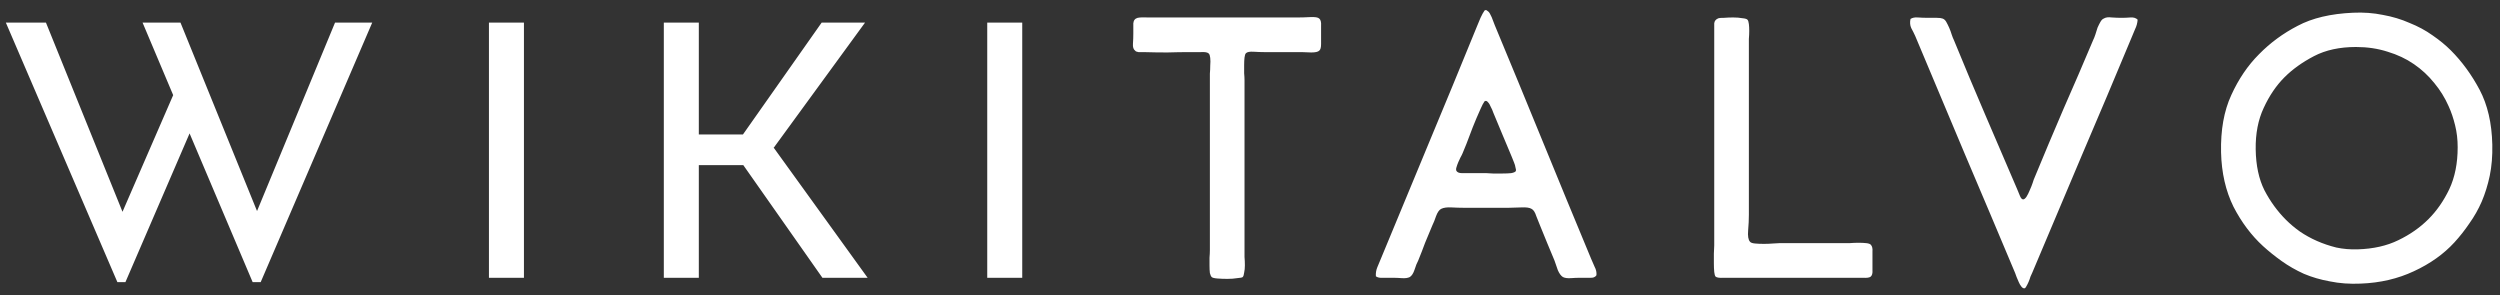 <svg width="144" height="17" viewBox="0 0 144 17" fill="none" xmlns="http://www.w3.org/2000/svg">
<rect x="0" y="0" width="144" height="17" fill="#333333" stroke="none"/>
<path d="M19.299 1.3H21.441L15.015 16.252H14.553L10.92 7.684L7.224 16.252H6.762L0.336 1.3H2.646L7.056 12.199L9.975 5.479L8.211 1.3H10.395L14.805 12.157L19.299 1.3ZM28.163 1.3H30.179V16H28.163V1.3ZM47.371 16L42.814 9.511H40.252V16H38.236V1.3H40.252V7.747H42.793L47.329 1.3H49.828L44.557 8.524H44.578L49.975 16H47.371ZM56.865 1.3H58.881V16H56.865V1.3ZM65.531 1.027C65.671 0.999 65.881 0.992 66.161 1.006C66.441 1.006 66.679 1.006 66.875 1.006H74.771C74.967 1.006 75.198 0.999 75.464 0.985C75.744 0.971 75.919 0.999 75.989 1.069C76.073 1.139 76.108 1.279 76.094 1.489C76.094 1.685 76.094 1.853 76.094 1.993C76.094 2.147 76.094 2.329 76.094 2.539C76.094 2.735 76.059 2.861 75.989 2.917C75.919 2.987 75.765 3.022 75.527 3.022C75.289 3.008 75.1 3.001 74.96 3.001H72.797C72.629 3.001 72.433 2.994 72.209 2.98C71.985 2.966 71.838 2.994 71.768 3.064C71.726 3.106 71.698 3.19 71.684 3.316C71.67 3.442 71.663 3.582 71.663 3.736C71.663 3.89 71.663 4.051 71.663 4.219C71.677 4.373 71.684 4.506 71.684 4.618V14.425C71.684 14.523 71.684 14.649 71.684 14.803C71.698 14.957 71.705 15.118 71.705 15.286C71.705 15.44 71.691 15.58 71.663 15.706C71.649 15.832 71.621 15.916 71.579 15.958C71.551 15.986 71.446 16.007 71.264 16.021C71.096 16.049 70.907 16.063 70.697 16.063C70.501 16.063 70.312 16.056 70.13 16.042C69.948 16.028 69.836 16 69.794 15.958C69.752 15.916 69.717 15.839 69.689 15.727C69.675 15.601 69.668 15.461 69.668 15.307C69.668 15.153 69.668 14.999 69.668 14.845C69.682 14.677 69.689 14.53 69.689 14.404V4.639C69.689 4.527 69.689 4.394 69.689 4.24C69.703 4.086 69.71 3.932 69.71 3.778C69.724 3.61 69.724 3.463 69.71 3.337C69.696 3.211 69.668 3.127 69.626 3.085C69.556 3.015 69.409 2.987 69.185 3.001C68.975 3.001 68.786 3.001 68.618 3.001C68.128 3.001 67.666 3.008 67.232 3.022C66.798 3.022 66.336 3.015 65.846 3.001C65.776 3.001 65.685 3.001 65.573 3.001C65.475 2.987 65.412 2.959 65.384 2.917C65.286 2.847 65.244 2.714 65.258 2.518C65.272 2.322 65.279 2.126 65.279 1.93C65.279 1.692 65.279 1.496 65.279 1.342C65.293 1.174 65.377 1.069 65.531 1.027ZM91.956 15.853C91.886 15.965 91.76 16.014 91.578 16C91.396 16 91.214 16 91.032 16C90.864 16 90.682 16.007 90.486 16.021C90.29 16.035 90.136 16.014 90.024 15.958C89.912 15.888 89.814 15.755 89.73 15.559C89.66 15.349 89.597 15.167 89.541 15.013C89.387 14.635 89.247 14.299 89.121 14.005C88.995 13.697 88.855 13.354 88.701 12.976C88.645 12.85 88.575 12.675 88.491 12.451C88.421 12.227 88.33 12.087 88.218 12.031C88.106 11.961 87.91 11.933 87.63 11.947C87.35 11.961 87.112 11.968 86.916 11.968H84.291C84.095 11.968 83.864 11.961 83.598 11.947C83.346 11.933 83.15 11.961 83.01 12.031C82.898 12.087 82.8 12.227 82.716 12.451C82.646 12.661 82.576 12.836 82.506 12.976C82.352 13.34 82.212 13.676 82.086 13.984C81.974 14.292 81.841 14.635 81.687 15.013C81.617 15.139 81.547 15.314 81.477 15.538C81.407 15.748 81.316 15.888 81.204 15.958C81.092 16.014 80.938 16.035 80.742 16.021C80.56 16.007 80.378 16 80.196 16C80.014 16 79.832 16 79.65 16C79.482 16.014 79.349 15.986 79.251 15.916C79.237 15.734 79.265 15.559 79.335 15.391C79.405 15.223 79.475 15.055 79.545 14.887C80.469 12.661 81.386 10.449 82.296 8.251C83.22 6.039 84.144 3.799 85.068 1.531C85.138 1.377 85.208 1.209 85.278 1.027C85.362 0.845 85.439 0.705 85.509 0.607C85.565 0.565 85.621 0.572 85.677 0.628C85.747 0.67 85.803 0.74 85.845 0.838C85.901 0.936 85.95 1.048 85.992 1.174C86.034 1.286 86.069 1.377 86.097 1.447C87.035 3.701 87.959 5.941 88.869 8.167C89.779 10.393 90.703 12.633 91.641 14.887C91.711 15.055 91.781 15.216 91.851 15.37C91.935 15.524 91.97 15.685 91.956 15.853ZM85.047 6.802C84.893 7.166 84.76 7.502 84.648 7.81C84.536 8.118 84.403 8.454 84.249 8.818C84.221 8.888 84.179 8.972 84.123 9.07C84.081 9.154 84.039 9.245 83.997 9.343C83.955 9.441 83.92 9.539 83.892 9.637C83.864 9.721 83.864 9.791 83.892 9.847C83.948 9.931 84.053 9.973 84.207 9.973C84.375 9.973 84.536 9.973 84.69 9.973H85.614C85.698 9.973 85.824 9.98 85.992 9.994C86.174 9.994 86.356 9.994 86.538 9.994C86.734 9.994 86.902 9.987 87.042 9.973C87.196 9.945 87.287 9.903 87.315 9.847C87.329 9.805 87.322 9.742 87.294 9.658C87.28 9.56 87.252 9.462 87.21 9.364C87.168 9.252 87.126 9.147 87.084 9.049C87.042 8.951 87.007 8.867 86.979 8.797C86.825 8.419 86.678 8.069 86.538 7.747C86.398 7.411 86.258 7.075 86.118 6.739C86.09 6.683 86.055 6.599 86.013 6.487C85.971 6.361 85.922 6.249 85.866 6.151C85.824 6.039 85.768 5.948 85.698 5.878C85.642 5.808 85.579 5.794 85.509 5.836C85.439 5.934 85.362 6.081 85.278 6.277C85.194 6.473 85.117 6.648 85.047 6.802ZM98.992 1.048C99.034 1.034 99.138 1.027 99.306 1.027C99.475 1.013 99.65 1.006 99.832 1.006C100.028 1.006 100.203 1.02 100.357 1.048C100.511 1.062 100.609 1.09 100.651 1.132C100.693 1.174 100.721 1.258 100.735 1.384C100.749 1.496 100.756 1.629 100.756 1.783C100.756 1.923 100.749 2.077 100.735 2.245C100.735 2.399 100.735 2.539 100.735 2.665V7.516V12.367C100.735 12.647 100.721 12.948 100.693 13.27C100.665 13.592 100.7 13.809 100.798 13.921C100.84 13.977 100.938 14.012 101.092 14.026C101.246 14.04 101.414 14.047 101.596 14.047C101.778 14.047 101.953 14.04 102.121 14.026C102.289 14.012 102.415 14.005 102.499 14.005H106.09C106.216 14.005 106.363 14.005 106.531 14.005C106.713 13.991 106.888 13.984 107.056 13.984C107.224 13.984 107.371 13.991 107.497 14.005C107.637 14.019 107.728 14.054 107.77 14.11C107.84 14.194 107.868 14.32 107.854 14.488C107.854 14.656 107.854 14.838 107.854 15.034C107.854 15.188 107.854 15.363 107.854 15.559C107.868 15.741 107.833 15.867 107.749 15.937C107.679 15.993 107.532 16.014 107.308 16C107.084 16 106.881 16 106.699 16H99.894C99.74 16 99.537 16 99.285 16C99.047 16.014 98.894 15.993 98.823 15.937C98.781 15.895 98.754 15.804 98.74 15.664C98.725 15.51 98.719 15.342 98.719 15.16C98.719 14.978 98.719 14.796 98.719 14.614C98.733 14.418 98.74 14.257 98.74 14.131V1.825C98.74 1.629 98.74 1.468 98.74 1.342C98.754 1.202 98.838 1.104 98.992 1.048ZM123.128 1.132C123.114 1.328 123.065 1.51 122.981 1.678C122.911 1.846 122.841 2.014 122.771 2.182C121.833 4.436 120.881 6.69 119.915 8.944C118.963 11.184 118.011 13.438 117.059 15.706C117.031 15.762 116.996 15.839 116.954 15.937C116.926 16.035 116.891 16.133 116.849 16.231C116.807 16.329 116.765 16.413 116.723 16.483C116.681 16.567 116.639 16.609 116.597 16.609C116.541 16.609 116.485 16.574 116.429 16.504C116.373 16.434 116.324 16.35 116.282 16.252C116.24 16.154 116.198 16.056 116.156 15.958C116.114 15.846 116.086 15.769 116.072 15.727C115.12 13.459 114.161 11.191 113.195 8.923C112.243 6.655 111.284 4.373 110.318 2.077C110.248 1.923 110.171 1.769 110.087 1.615C110.017 1.461 110.003 1.286 110.045 1.09C110.157 1.02 110.297 0.992 110.465 1.006C110.647 1.02 110.857 1.027 111.095 1.027C111.249 1.027 111.403 1.027 111.557 1.027C111.711 1.027 111.823 1.041 111.893 1.069C111.977 1.097 112.047 1.16 112.103 1.258C112.159 1.356 112.215 1.468 112.271 1.594C112.327 1.72 112.376 1.853 112.418 1.993C112.46 2.119 112.502 2.224 112.544 2.308C113.146 3.778 113.748 5.213 114.35 6.613C114.952 8.013 115.568 9.448 116.198 10.918C116.24 11.016 116.289 11.135 116.345 11.275C116.401 11.415 116.464 11.485 116.534 11.485C116.59 11.485 116.653 11.436 116.723 11.338C116.793 11.226 116.856 11.1 116.912 10.96C116.982 10.806 117.038 10.666 117.08 10.54C117.122 10.4 117.157 10.302 117.185 10.246C117.745 8.888 118.305 7.558 118.865 6.256C119.439 4.954 120.006 3.638 120.566 2.308C120.608 2.224 120.65 2.119 120.692 1.993C120.734 1.853 120.776 1.72 120.818 1.594C120.874 1.468 120.93 1.356 120.986 1.258C121.042 1.16 121.105 1.097 121.175 1.069C121.287 0.999 121.441 0.978 121.637 1.006C121.833 1.02 122.022 1.027 122.204 1.027C122.372 1.027 122.54 1.02 122.708 1.006C122.89 0.992 123.03 1.034 123.128 1.132ZM135.535 0.733C136.137 0.705 136.711 0.747 137.257 0.859C137.803 0.957 138.314 1.111 138.79 1.321C139.28 1.517 139.721 1.755 140.113 2.035C140.519 2.315 140.869 2.602 141.163 2.896C141.807 3.54 142.36 4.296 142.822 5.164C143.284 6.032 143.529 7.089 143.557 8.335C143.571 8.979 143.522 9.574 143.41 10.12C143.298 10.652 143.144 11.149 142.948 11.611C142.752 12.059 142.514 12.479 142.234 12.871C141.968 13.263 141.681 13.627 141.373 13.963C140.757 14.635 139.98 15.188 139.042 15.622C138.118 16.056 137.096 16.294 135.976 16.336C135.346 16.364 134.758 16.322 134.212 16.21C133.666 16.112 133.162 15.965 132.7 15.769C132.238 15.559 131.811 15.314 131.419 15.034C131.027 14.754 130.67 14.467 130.348 14.173C129.676 13.557 129.109 12.801 128.647 11.905C128.199 10.995 127.961 9.952 127.933 8.776C127.905 7.488 128.101 6.389 128.521 5.479C128.941 4.555 129.473 3.771 130.117 3.127C130.761 2.469 131.503 1.923 132.343 1.489C133.183 1.041 134.247 0.789 135.535 0.733ZM131.587 4.45C131.111 4.926 130.712 5.514 130.39 6.214C130.068 6.9 129.914 7.698 129.928 8.608C129.942 9.532 130.11 10.316 130.432 10.96C130.768 11.604 131.181 12.171 131.671 12.661C131.909 12.899 132.175 13.123 132.469 13.333C132.777 13.543 133.106 13.725 133.456 13.879C133.806 14.033 134.177 14.159 134.569 14.257C134.961 14.341 135.374 14.376 135.808 14.362C136.704 14.334 137.481 14.159 138.139 13.837C138.811 13.515 139.392 13.109 139.882 12.619C140.358 12.143 140.757 11.569 141.079 10.897C141.401 10.211 141.562 9.406 141.562 8.482C141.562 8.034 141.513 7.614 141.415 7.222C141.317 6.816 141.191 6.445 141.037 6.109C140.827 5.633 140.554 5.192 140.218 4.786C139.882 4.366 139.49 4.002 139.042 3.694C138.594 3.386 138.09 3.148 137.53 2.98C136.97 2.798 136.361 2.707 135.703 2.707C134.765 2.707 133.96 2.882 133.288 3.232C132.616 3.582 132.049 3.988 131.587 4.45Z" fill="white"/>
</svg>
